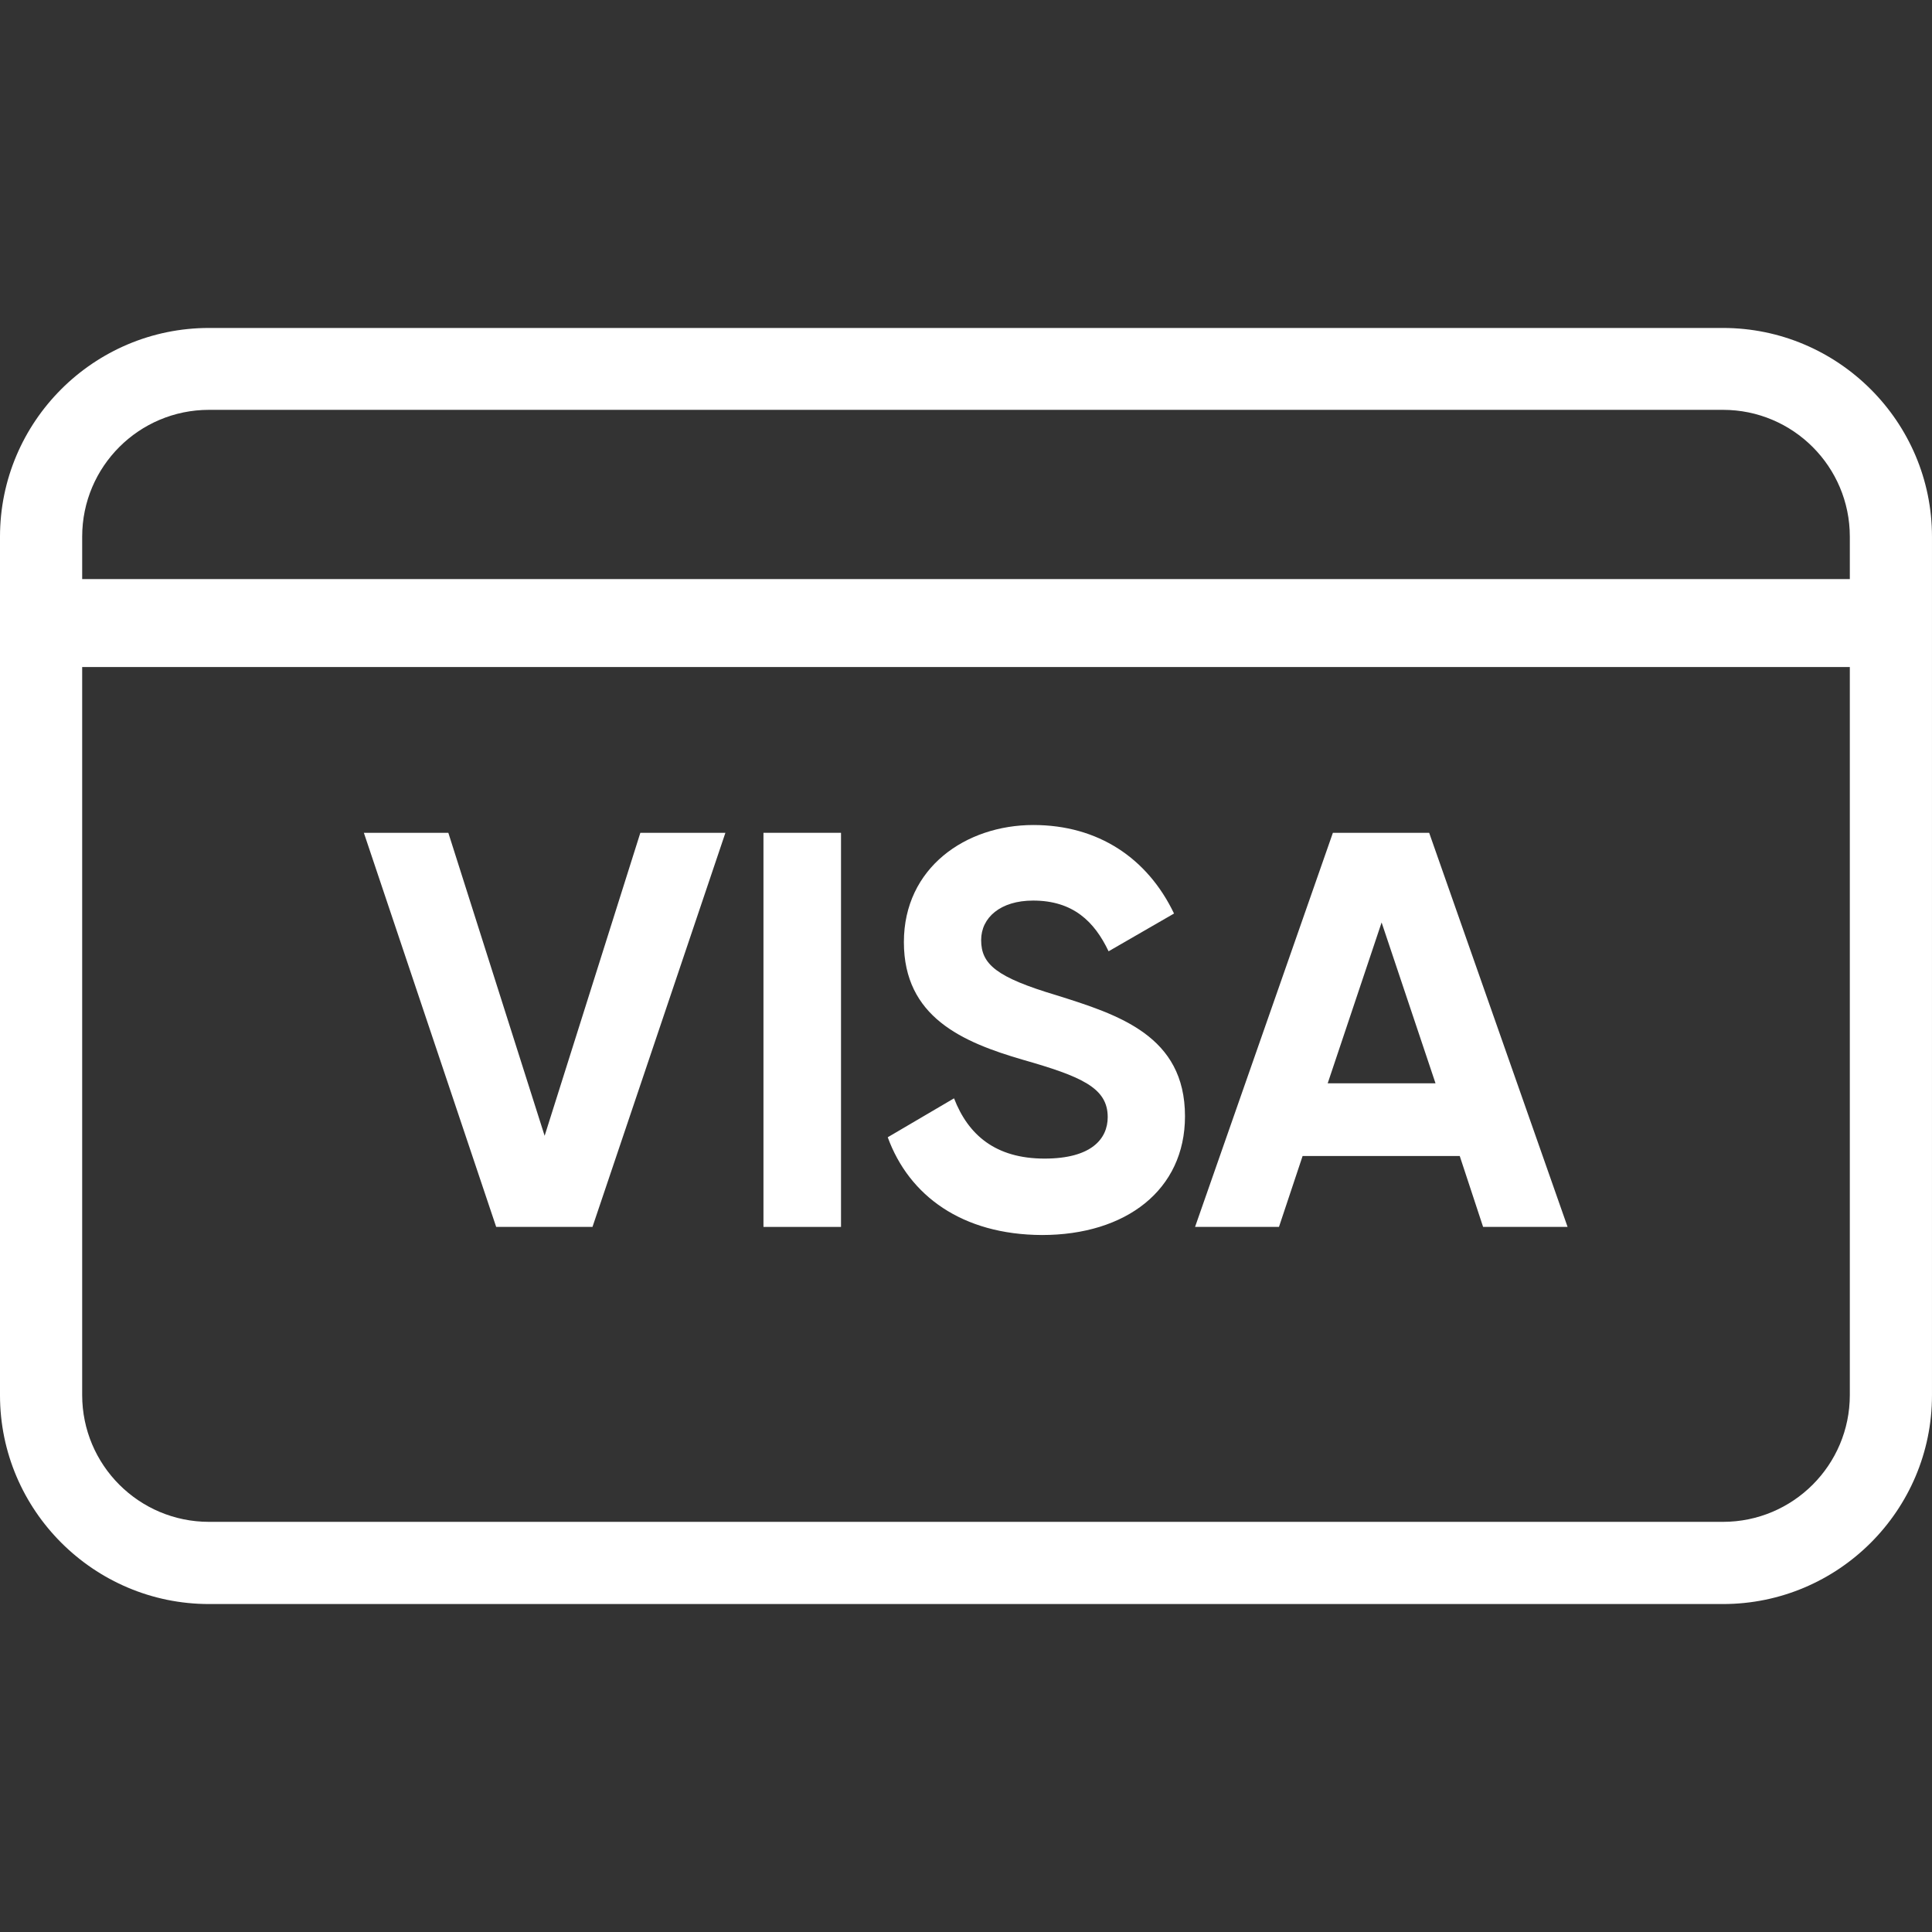 <?xml version="1.0" encoding="utf-8"?>
<!-- Generator: Adobe Illustrator 16.0.0, SVG Export Plug-In . SVG Version: 6.00 Build 0)  -->
<!DOCTYPE svg PUBLIC "-//W3C//DTD SVG 1.1//EN" "http://www.w3.org/Graphics/SVG/1.1/DTD/svg11.dtd">
<svg version="1.1" id="Layer_1" xmlns="http://www.w3.org/2000/svg" xmlns:xlink="http://www.w3.org/1999/xlink" x="0px" y="0px"
	 width="120px" height="120px" viewBox="0 0 120 120" enable-background="new 0 0 120 120" xml:space="preserve">
<rect x="0" y="0" width="120" height="120" fill="#333333" stroke="none"/>
<g>
	<g>
		<g>
			<g>
				<g>
					<path fill="#FFFFFF" d="M12.983,99.63C5.838,99.63,0,93.81,0,86.664V33.335C0,26.189,5.82,20.37,12.983,20.37h94.033
						c7.146,0,12.983,5.819,12.983,12.965v53.329c0,7.146-5.819,12.966-12.983,12.966H12.983z M5.104,86.646
						c0,4.352,3.528,7.879,7.879,7.879h94.033c4.353,0,7.88-3.527,7.88-7.879V41.429H5.104V86.646z M12.983,25.456
						c-4.352,0-7.879,3.527-7.879,7.879v2.633h109.792v-2.633c0-4.352-3.527-7.879-7.88-7.879H12.983z"/>
				</g>
			</g>
		</g>
	</g>
	<g>
		<path fill="#FFFFFF" d="M22.6,51.727h5.247l5.981,18.82l5.945-18.82h5.283l-8.256,24.479h-5.981L22.6,51.727z"/>
		<path fill="#FFFFFF" d="M52.237,51.727v24.479H47.42V51.727H52.237z"/>
		<path fill="#FFFFFF" d="M55.139,70.637l4.118-2.418c0.878,2.274,2.579,3.743,5.623,3.743c2.901,0,3.922-1.218,3.922-2.579
			c0-1.826-1.647-2.524-5.282-3.563c-3.743-1.092-7.378-2.65-7.378-7.306c0-4.621,3.85-7.271,8.04-7.271
			c4.029,0,7.092,2.06,8.739,5.498l-4.065,2.346c-0.877-1.844-2.202-3.151-4.691-3.151c-2.023,0-3.224,1.057-3.224,2.453
			c0,1.505,0.949,2.311,4.656,3.421c3.886,1.218,8.005,2.524,8.005,7.521c0,4.585-3.672,7.378-8.883,7.378
			C59.759,76.689,56.464,74.272,55.139,70.637z"/>
		<path fill="#FFFFFF" d="M90.667,71.801h-9.76l-1.468,4.405h-5.212l8.561-24.479h5.98l8.597,24.479h-5.247L90.667,71.801z
			 M89.163,67.288l-3.349-9.992l-3.349,9.992H89.163L89.163,67.288z"/>
	</g>
</g>
</svg>
